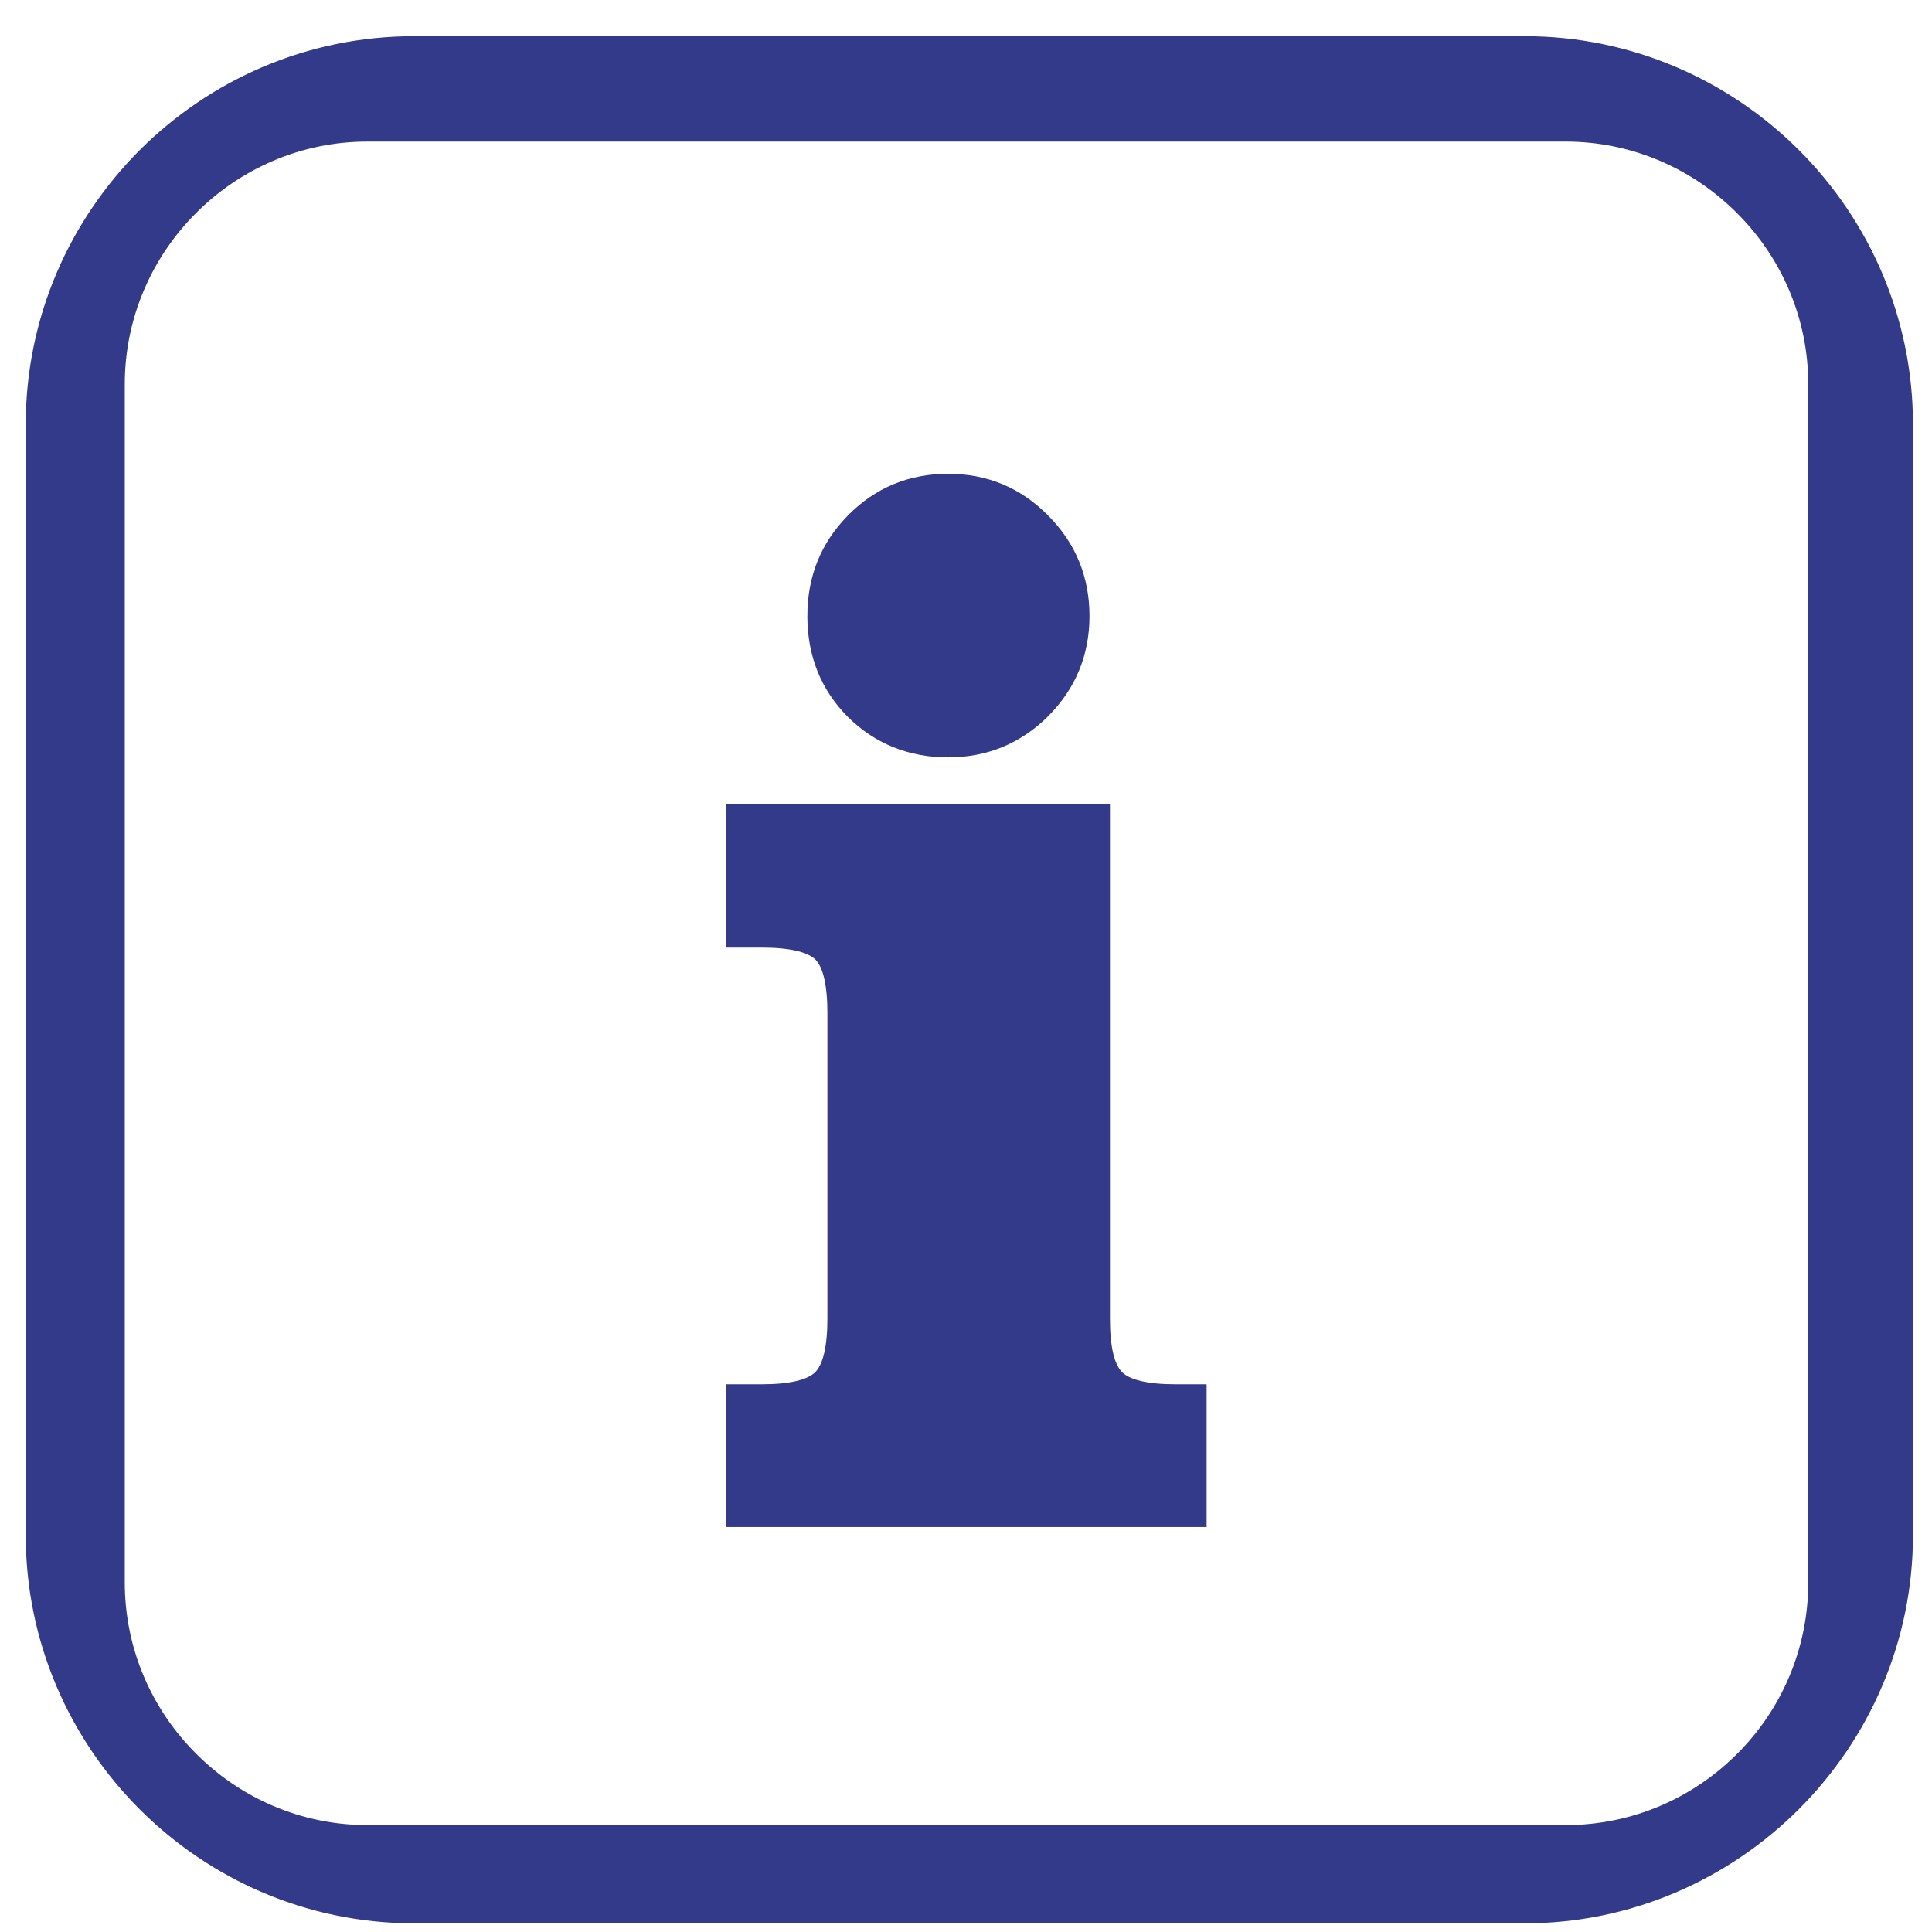 <?xml version="1.0" encoding="UTF-8"?>
<svg id="Bg" xmlns="http://www.w3.org/2000/svg" viewBox="0 0 1122 1122">
  <defs>
    <style>
      .cls-1 {
        fill: #323a89;
        stroke: #323a89;
        stroke-miterlimit: 10;
        stroke-width: 5.9px;
      }
    </style>
  </defs>
  <path class="cls-1" d="m909.23,79.27H213.38c-39.5,0-75.52,16.24-101.55,42.32-26.13,26.08-42.32,62.04-42.32,101.6v695.81c0,39.56,16.19,75.52,42.32,101.55,26.03,26.13,62.05,42.32,101.55,42.32h695.86c39.66,0,75.57-16.13,101.54-42.12l.21-.2c25.97-25.92,42.1-61.89,42.1-101.55V223.19c0-39.56-16.18-75.52-42.32-101.6-26.08-26.09-61.99-42.32-101.54-42.32m-267.58,686.5c0,16.82,2.61,27.9,7.91,33.19,5.21,5.22,16.37,7.91,33.15,7.91h15.07v76.97h-272.96v-76.97h17.55c16.82,0,27.9-2.69,33.19-7.91,5.21-5.29,7.9-16.37,7.9-33.19v-177.36c0-17.11-2.69-28.18-7.9-33.31-5.29-5.09-16.37-7.74-33.19-7.74h-17.55v-77.42h216.83v295.84Zm-169.83-408.04c0-22.2,7.57-41.05,22.93-56.53,15.19-15.35,33.88-23.1,55.84-23.1s40.6,7.74,56.04,23.38c15.4,15.48,23.13,34.34,23.13,56.25s-7.73,40.6-23.13,56.12c-15.44,15.32-34.13,23.05-56.04,23.05s-40.93-7.57-56.12-22.64c-15.08-15.19-22.65-34.04-22.65-56.53ZM240.41,23.97h645.07c61.23,0,116.84,24.98,157.21,65.3,40.28,40.33,65.31,95.94,65.31,157.21v645.02c0,61.08-25.03,116.65-65.31,157.02l-.1.09-.1.1c-40.37,40.28-95.99,65.31-157.02,65.31H240.41c-61.22,0-116.84-25.03-157.16-65.31-40.33-40.32-65.35-95.94-65.35-157.21V246.49c0-61.27,25.03-116.88,65.31-157.21C123.57,48.95,179.19,23.97,240.41,23.97Z"/>
</svg>